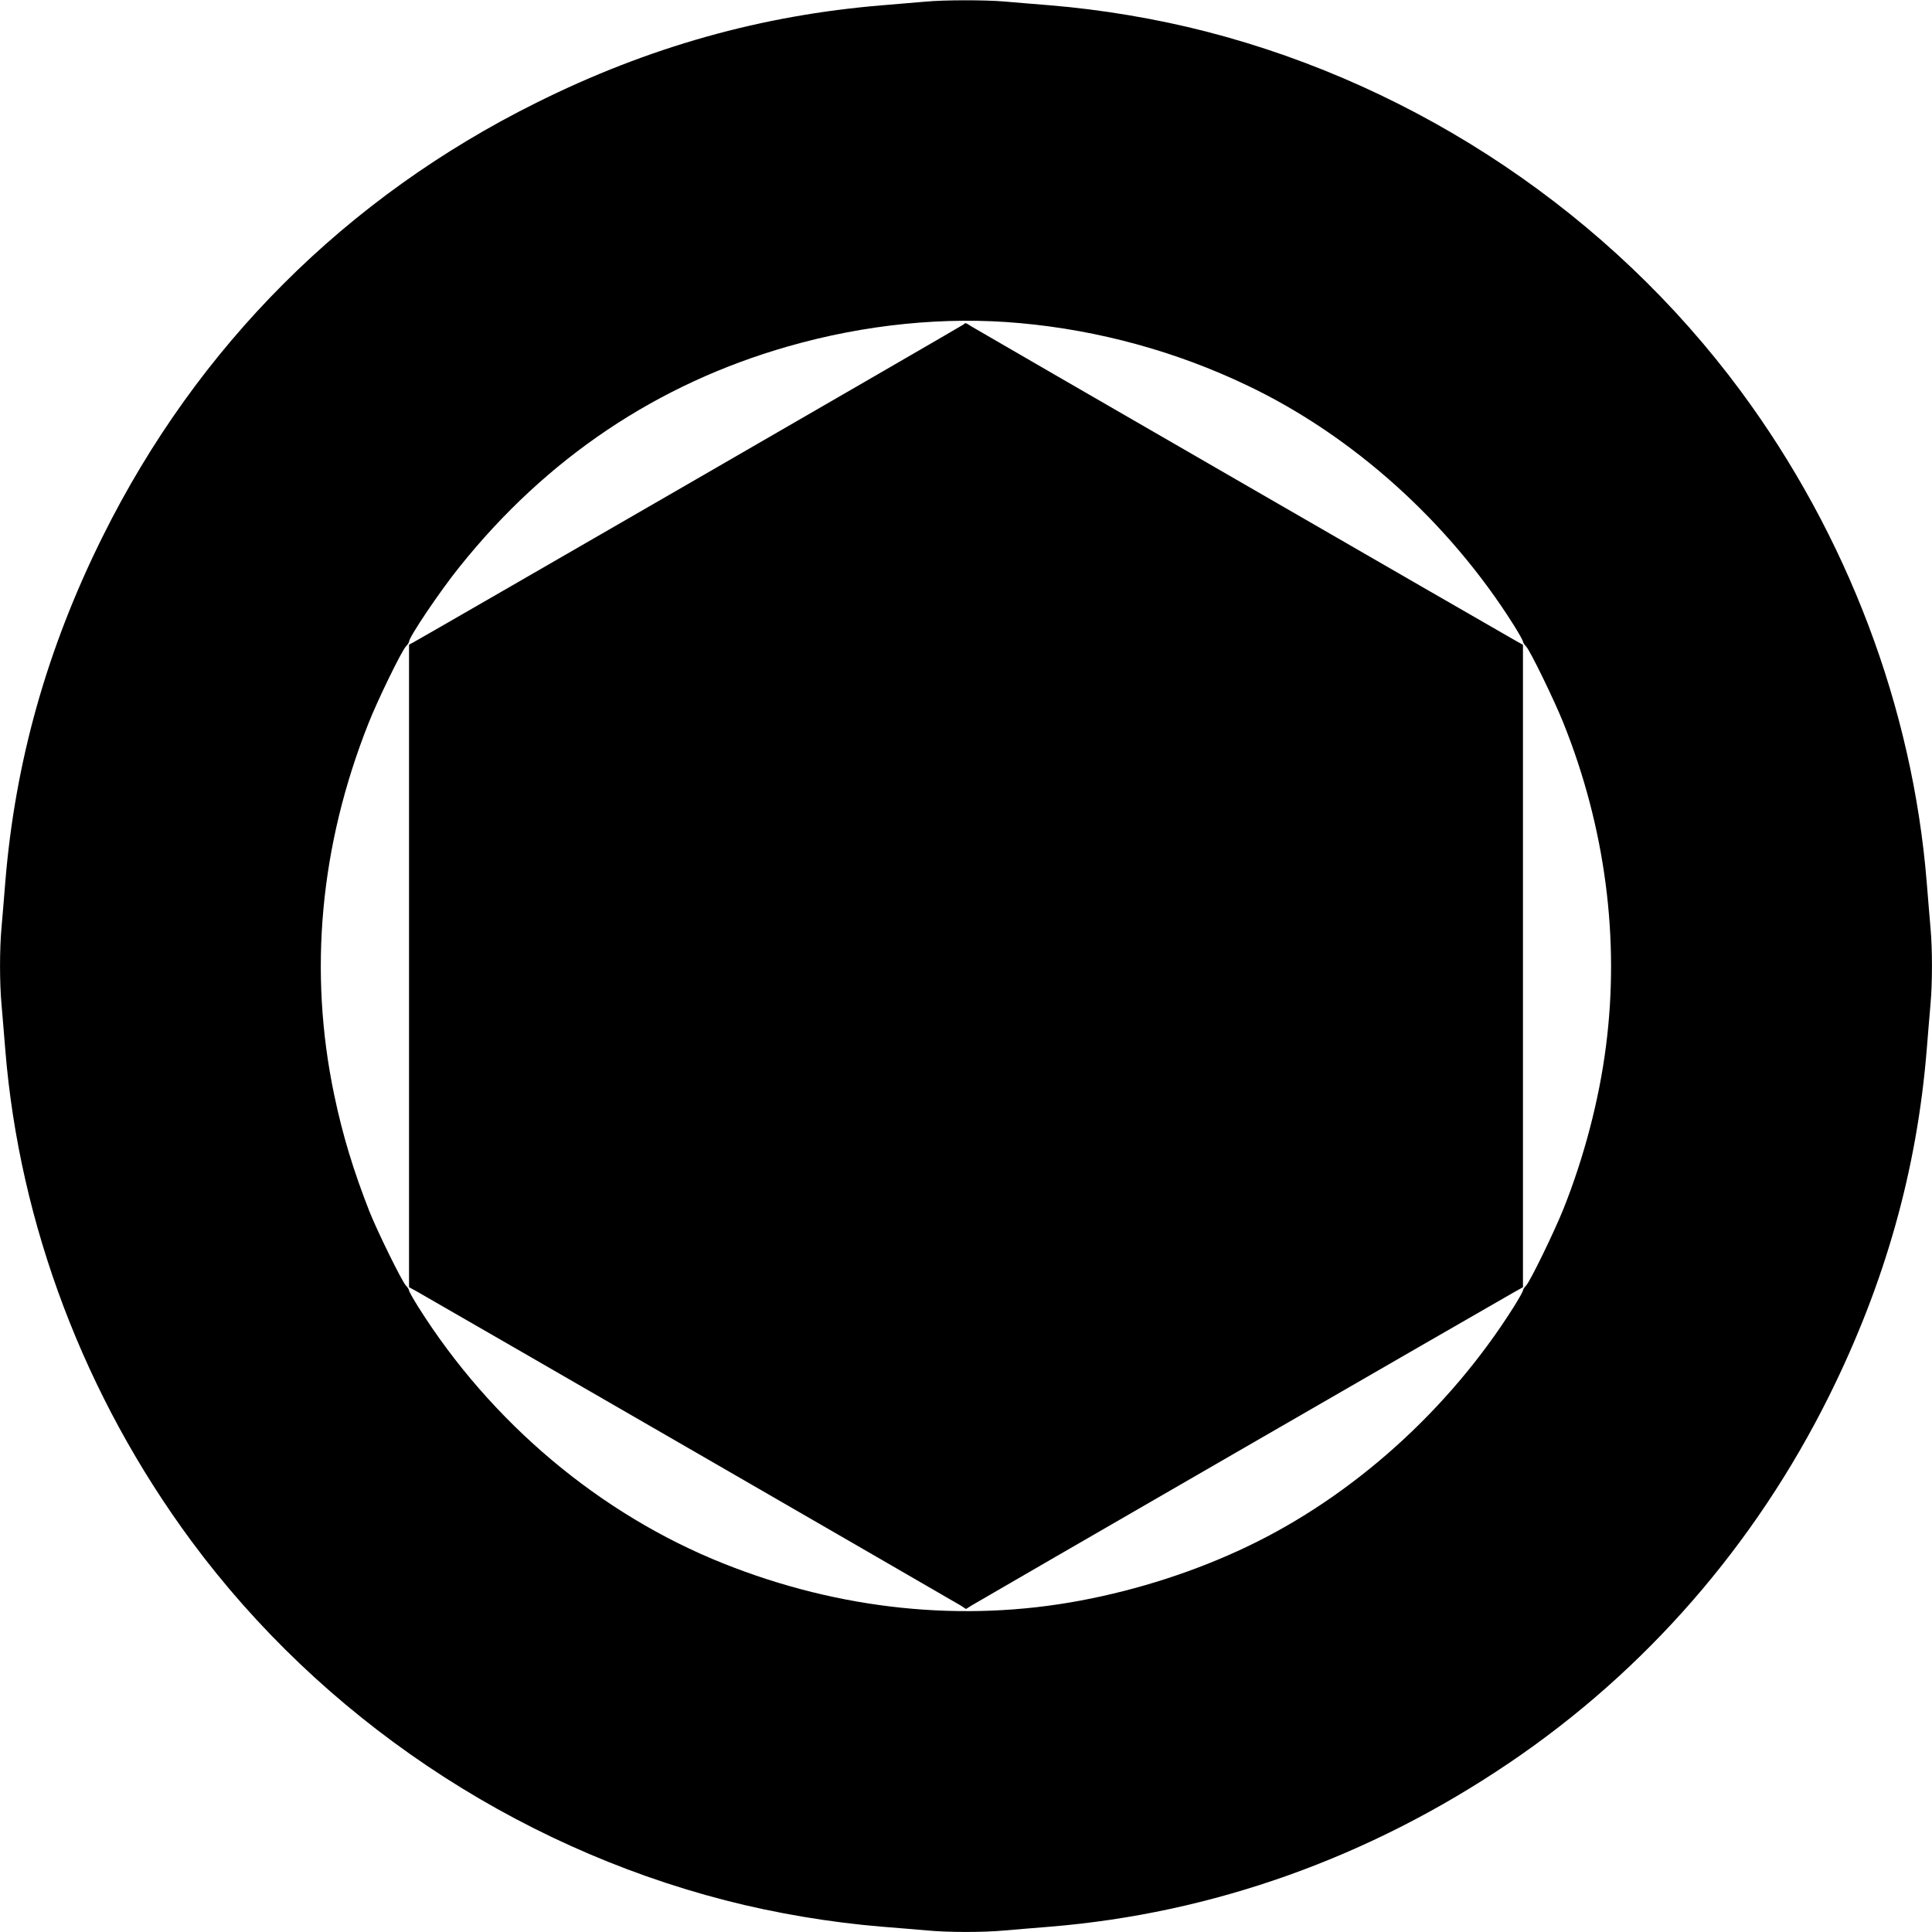 <?xml version="1.0" standalone="no"?>
<!DOCTYPE svg PUBLIC "-//W3C//DTD SVG 20010904//EN"
 "http://www.w3.org/TR/2001/REC-SVG-20010904/DTD/svg10.dtd">
<svg version="1.0" xmlns="http://www.w3.org/2000/svg"
 width="1280pt" height="1280pt" viewBox="0 0 1280 1280"
 preserveAspectRatio="xMidYMid meet">
<g transform="translate(0,1280) scale(0.1,-0.1)"
fill="#000000" stroke="none">
<path d="M6130 12789 c-47 -4 -175 -15 -285 -24 -801 -66 -1549 -276 -2290
-645 -1262 -627 -2248 -1613 -2875 -2875 -368 -740 -580 -1492 -645 -2290 -8
-104 -20 -240 -25 -301 -13 -141 -13 -367 0 -508 5 -61 17 -196 25 -301 94
-1158 526 -2298 1233 -3255 860 -1163 2129 -2017 3537 -2380 333 -86 698 -147
1040 -175 105 -8 240 -20 301 -25 141 -13 367 -13 508 0 61 5 197 17 301 25
1078 88 2116 457 3045 1086 902 610 1628 1443 2120 2434 369 744 580 1492 645
2290 8 105 20 240 25 301 13 141 13 367 0 508 -5 61 -17 197 -25 301 -94 1158
-526 2299 -1233 3255 -861 1164 -2129 2017 -3537 2380 -333 86 -698 147 -1040
175 -104 8 -240 20 -301 25 -127 11 -399 11 -524 -1z m630 -2130 c520 -47
1034 -188 1504 -413 701 -334 1337 -907 1766 -1589 33 -53 60 -101 60 -107 0
-6 9 -21 21 -33 28 -30 186 -355 247 -507 277 -691 374 -1429 282 -2141 -45
-355 -146 -739 -282 -1079 -61 -152 -219 -477 -247 -507 -12 -12 -21 -27 -21
-33 0 -6 -27 -54 -60 -107 -429 -682 -1066 -1255 -1766 -1589 -341 -163 -721
-286 -1104 -358 -781 -147 -1597 -62 -2366 245 -818 326 -1541 934 -2024 1702
-33 53 -60 101 -60 107 0 6 -9 21 -21 33 -27 29 -187 355 -240 487 -107 273
-179 508 -235 777 -171 816 -94 1651 227 2460 59 151 219 479 248 510 12 12
21 27 21 32 0 30 205 335 335 496 576 720 1309 1212 2176 1460 510 146 1041
200 1539 154z"/>
<path d="M6385 10651 c-10 -9 -3590 -2077 -3647 -2107 l-28 -15 0 -2128 0
-2129 58 -32 c145 -82 3561 -2055 3595 -2076 l37 -24 38 24 c33 21 3449 1994
3595 2076 l57 32 0 2128 0 2128 -57 32 c-145 82 -3562 2055 -3595 2076 -43 27
-41 27 -53 15z"/>
</g>
</svg>
